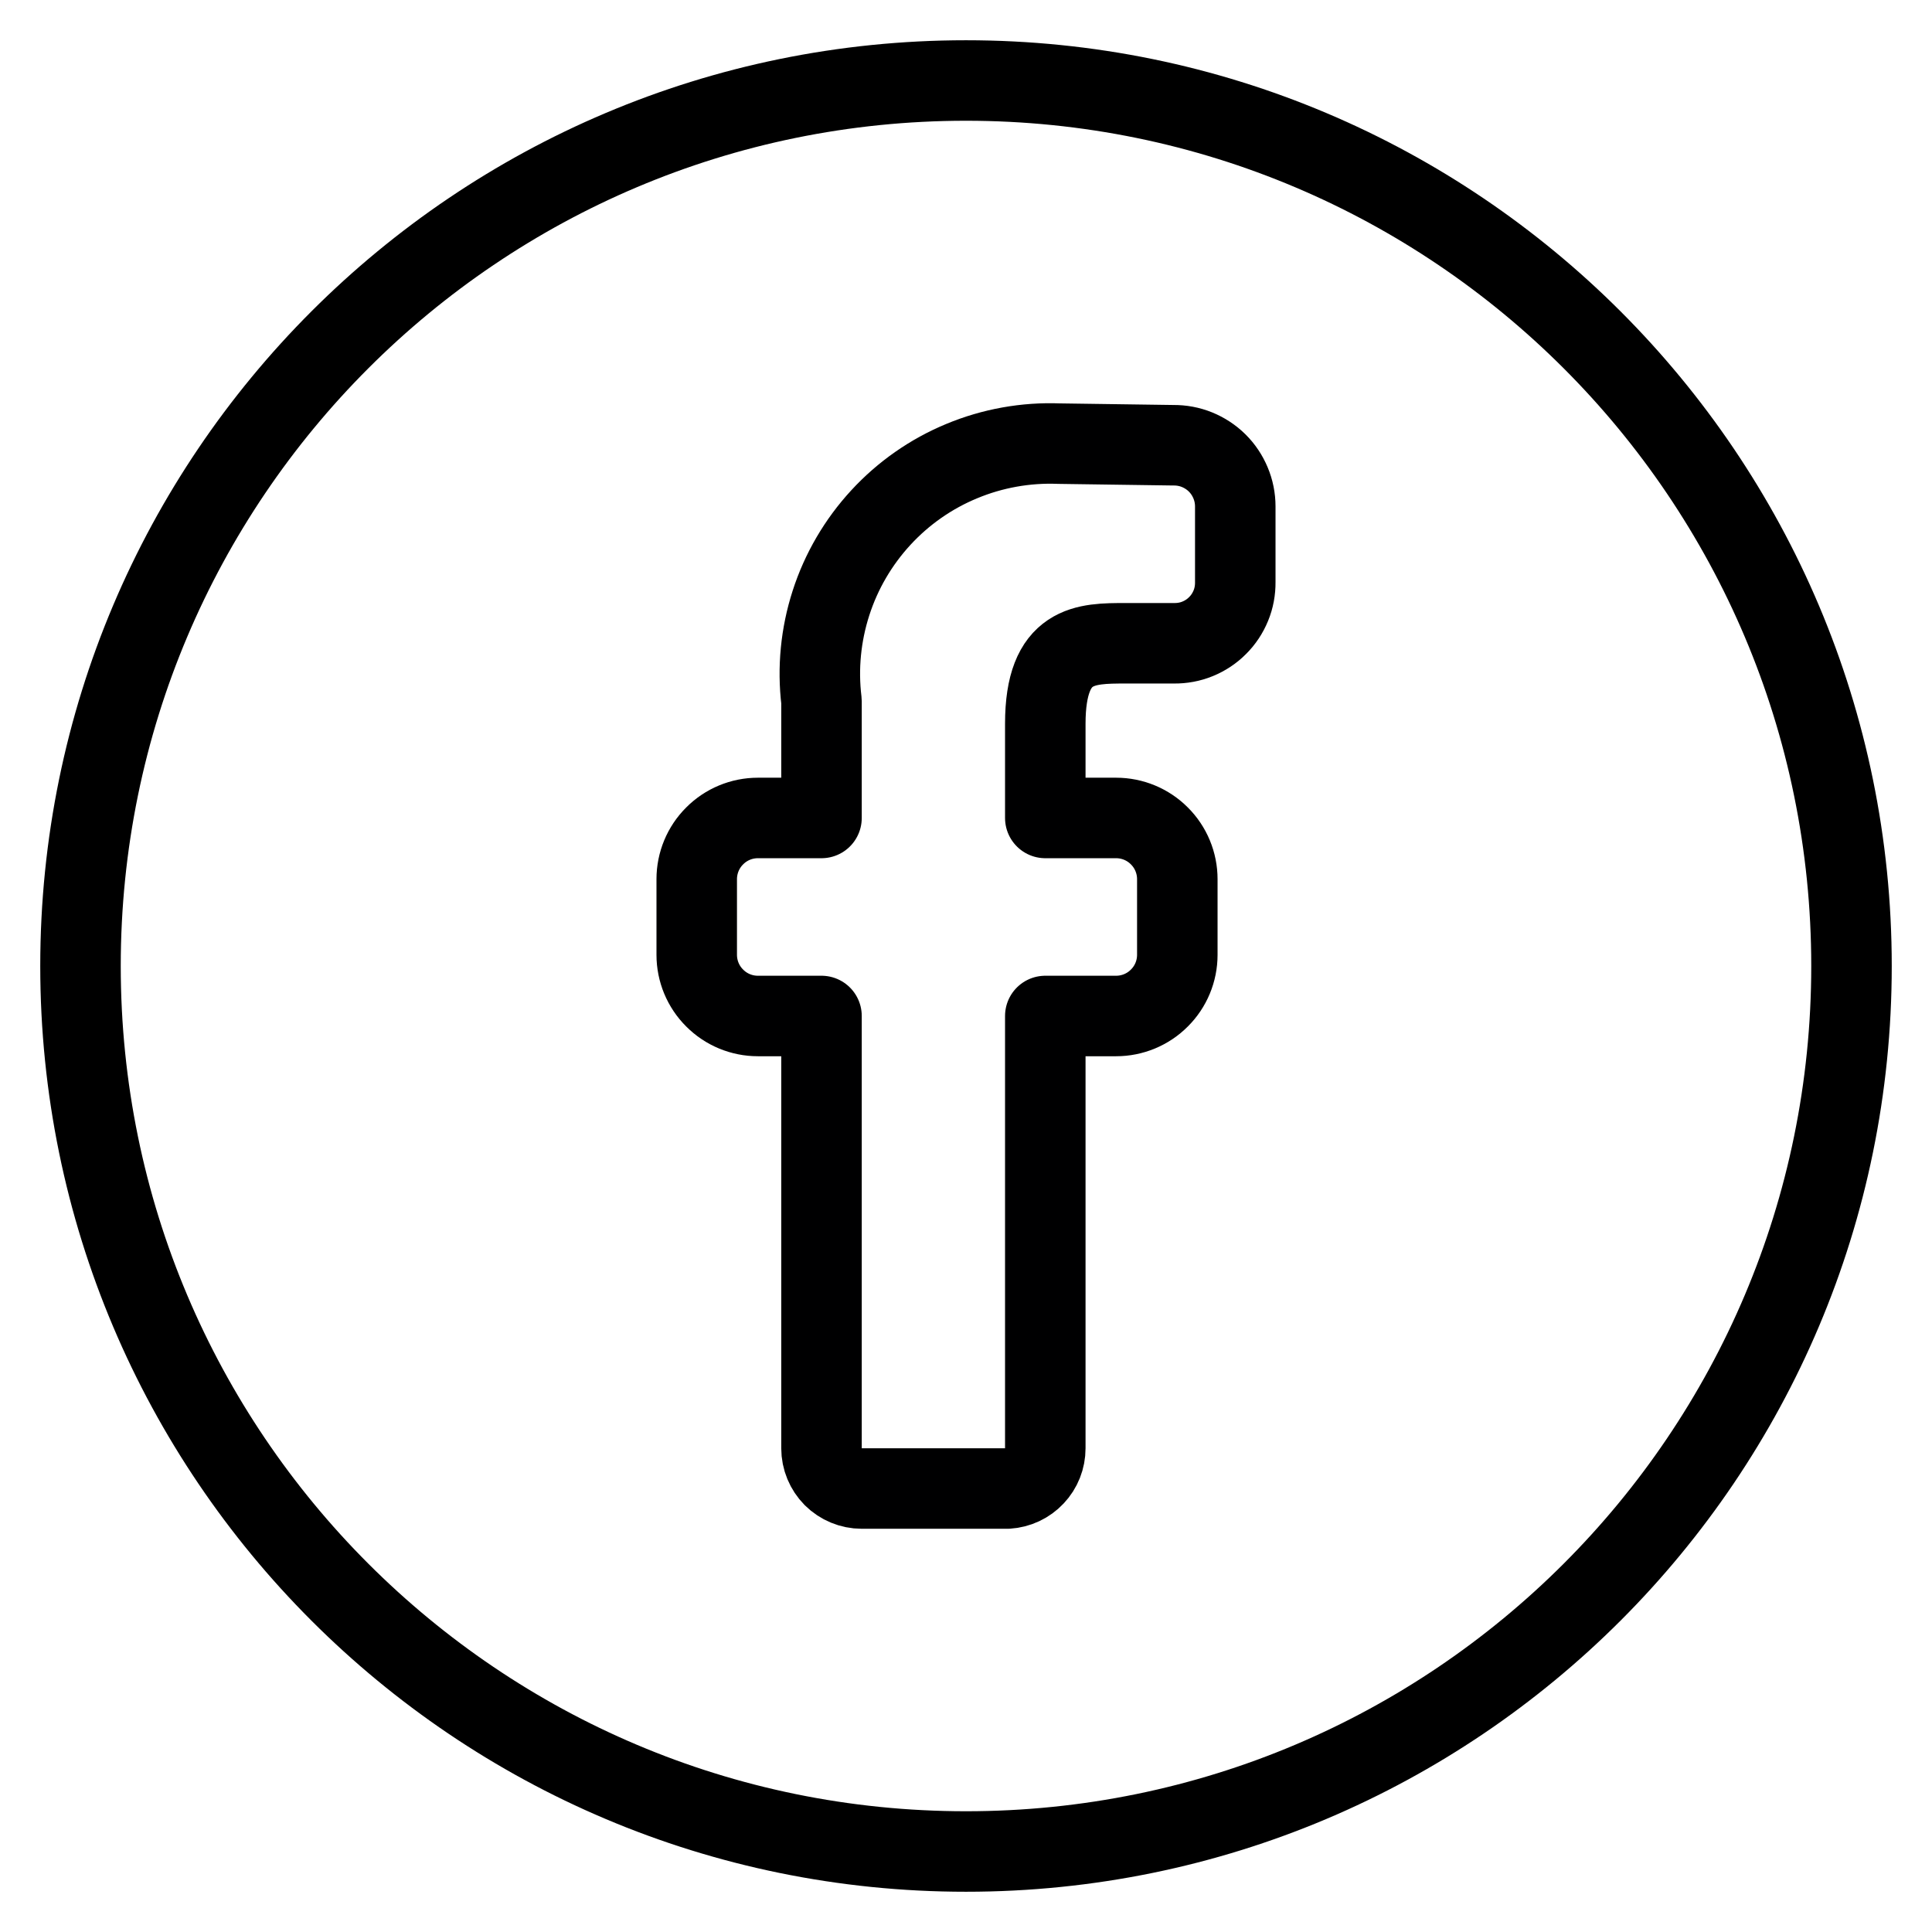 <svg width="24" height="24" viewBox="0 0 24 24" fill="none" xmlns="http://www.w3.org/2000/svg">
<g id="Vector">
<path id="Frame" d="M23 12C23 18.075 18.075 23 12 23C5.925 23 1 18.075 1 12C1 5.925 5.925 1 12 1C18.075 1 23 5.925 23 12Z" stroke="black"/>
<path id="Icon" d="M12.985 8.991C12.985 7.991 13.485 7.991 13.985 7.991H14.585C14.685 7.992 14.785 7.974 14.877 7.936C14.97 7.898 15.055 7.842 15.125 7.771C15.196 7.701 15.252 7.616 15.29 7.523C15.328 7.431 15.346 7.331 15.345 7.231V6.291C15.345 6.19 15.325 6.091 15.286 5.998C15.247 5.905 15.191 5.821 15.119 5.75C15.047 5.679 14.962 5.624 14.869 5.586C14.775 5.548 14.676 5.53 14.575 5.531L13.155 5.511C12.742 5.495 12.329 5.569 11.947 5.728C11.565 5.886 11.222 6.126 10.942 6.43C10.661 6.735 10.45 7.096 10.323 7.49C10.196 7.884 10.155 8.3 10.205 8.711V10.161H9.415C9.213 10.161 9.02 10.241 8.878 10.384C8.735 10.526 8.655 10.72 8.655 10.921V11.861C8.655 12.063 8.735 12.256 8.878 12.398C9.02 12.541 9.213 12.621 9.415 12.621H10.205V17.991C10.205 18.124 10.258 18.251 10.351 18.345C10.445 18.438 10.572 18.491 10.705 18.491H12.515C12.642 18.483 12.762 18.427 12.849 18.334C12.937 18.241 12.985 18.119 12.985 17.991V12.621H13.865C14.066 12.621 14.26 12.541 14.402 12.398C14.545 12.256 14.625 12.063 14.625 11.861V10.921C14.625 10.72 14.545 10.526 14.402 10.384C14.26 10.241 14.066 10.161 13.865 10.161H12.985V8.991Z" stroke="#000001" stroke-linecap="round" stroke-linejoin="round"/>
</g>
</svg>
